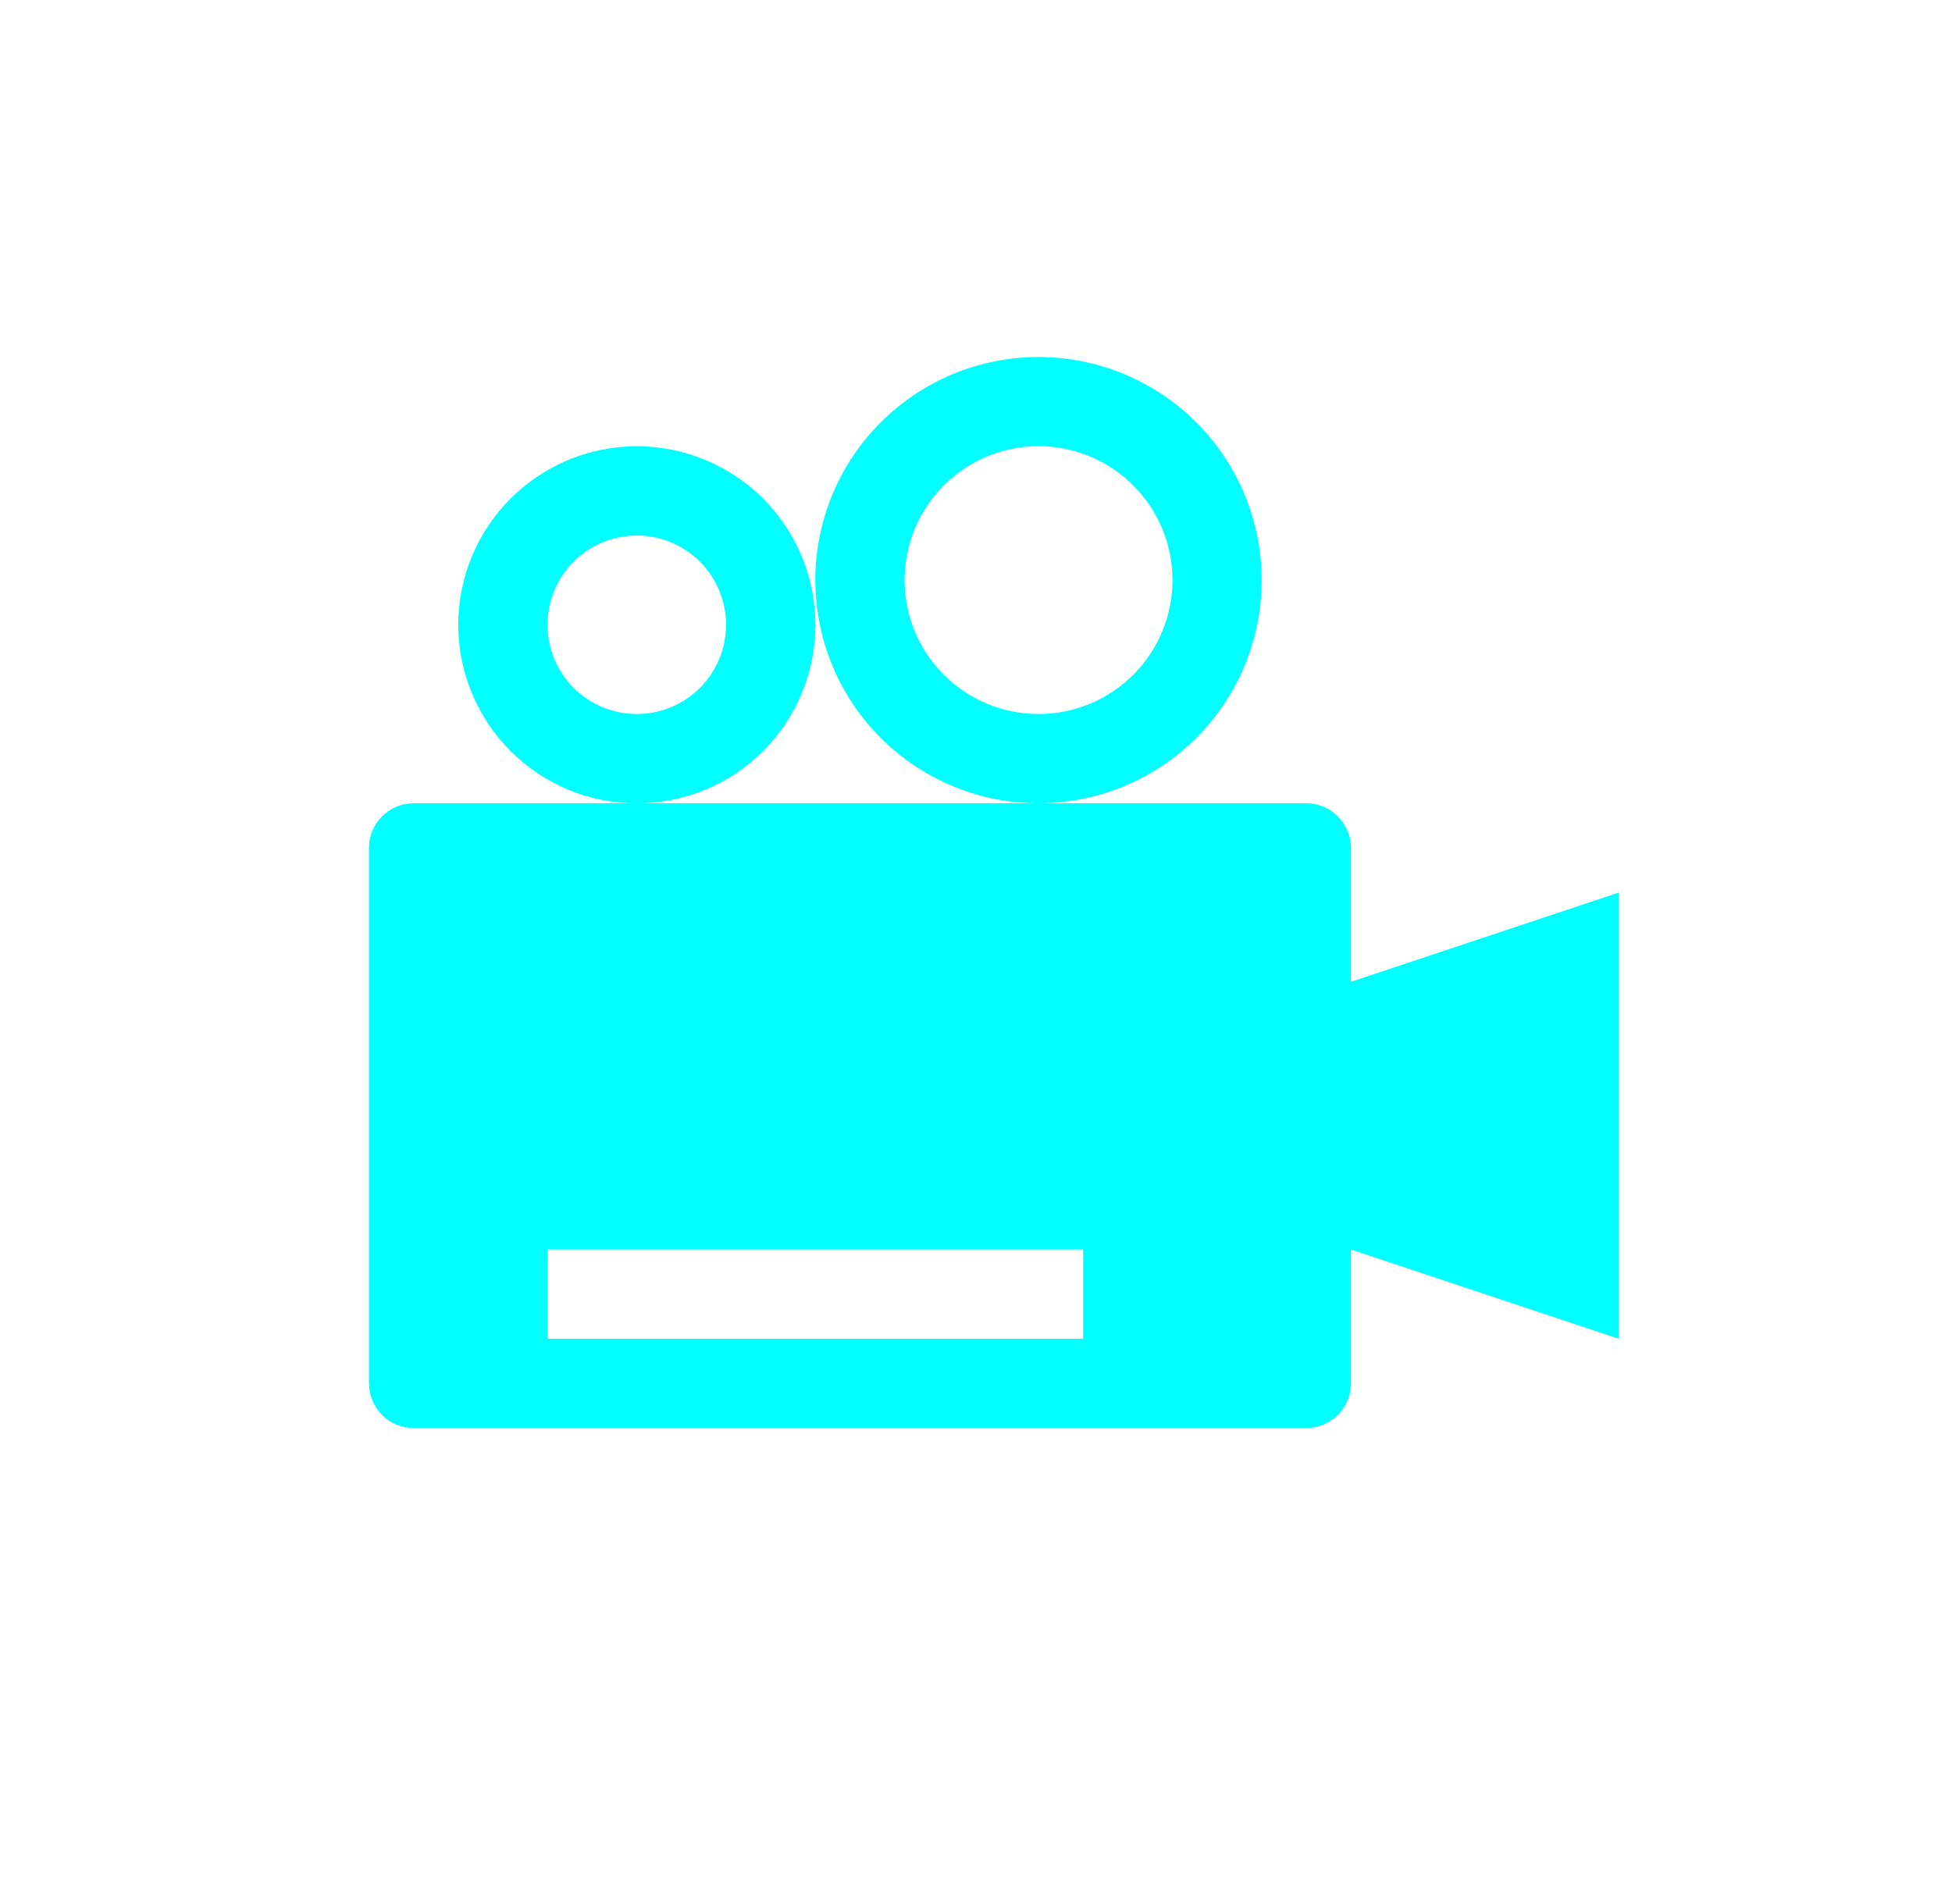 <svg width="41" height="40" viewBox="0 0 41 40" fill="none" xmlns="http://www.w3.org/2000/svg">
<path d="M28.375 20.625L34 18.75V28.125L28.375 26.25V29.062C28.375 29.311 28.276 29.55 28.1 29.725C27.925 29.901 27.686 30 27.438 30H8.688C8.439 30 8.2 29.901 8.025 29.725C7.849 29.55 7.75 29.311 7.75 29.062V17.812C7.75 17.564 7.849 17.325 8.025 17.15C8.2 16.974 8.439 16.875 8.688 16.875H27.438C27.686 16.875 27.925 16.974 28.1 17.15C28.276 17.325 28.375 17.564 28.375 17.812V20.625ZM11.5 26.25V28.125H22.75V26.25H11.5ZM17.125 12.188C17.125 10.944 17.619 9.752 18.498 8.873C19.377 7.994 20.569 7.5 21.812 7.5C23.056 7.5 24.248 7.994 25.127 8.873C26.006 9.752 26.5 10.944 26.5 12.188C26.5 13.431 26.006 14.623 25.127 15.502C24.248 16.381 23.056 16.875 21.812 16.875C20.569 16.875 19.377 16.381 18.498 15.502C17.619 14.623 17.125 13.431 17.125 12.188ZM19 12.188C19 12.934 19.297 13.649 19.825 14.177C20.352 14.704 21.068 15 21.814 15C22.561 15 23.276 14.703 23.803 14.175C24.331 13.648 24.627 12.932 24.627 12.186C24.627 11.44 24.33 10.724 23.802 10.197C23.274 9.669 22.559 9.373 21.812 9.373C21.066 9.373 20.351 9.67 19.823 10.198C19.296 10.726 19 11.441 19 12.188ZM9.625 13.125C9.625 12.632 9.722 12.145 9.911 11.69C10.1 11.235 10.376 10.821 10.724 10.473C11.073 10.125 11.486 9.849 11.941 9.66C12.396 9.472 12.884 9.375 13.377 9.375C13.87 9.375 14.357 9.472 14.812 9.661C15.267 9.85 15.681 10.126 16.029 10.474C16.377 10.823 16.653 11.236 16.842 11.691C17.03 12.146 17.127 12.634 17.127 13.127C17.127 14.122 16.731 15.076 16.028 15.779C15.324 16.482 14.37 16.877 13.375 16.877C12.38 16.877 11.426 16.481 10.723 15.778C10.02 15.074 9.625 14.12 9.625 13.125ZM11.5 13.125C11.5 13.622 11.697 14.099 12.049 14.451C12.401 14.803 12.878 15 13.375 15C13.872 15 14.349 14.803 14.701 14.451C15.053 14.099 15.25 13.622 15.25 13.125C15.25 12.628 15.053 12.151 14.701 11.799C14.349 11.447 13.872 11.25 13.375 11.25C12.878 11.25 12.401 11.447 12.049 11.799C11.697 12.151 11.5 12.628 11.5 13.125Z" fill="#00FFFF"/>
</svg>
